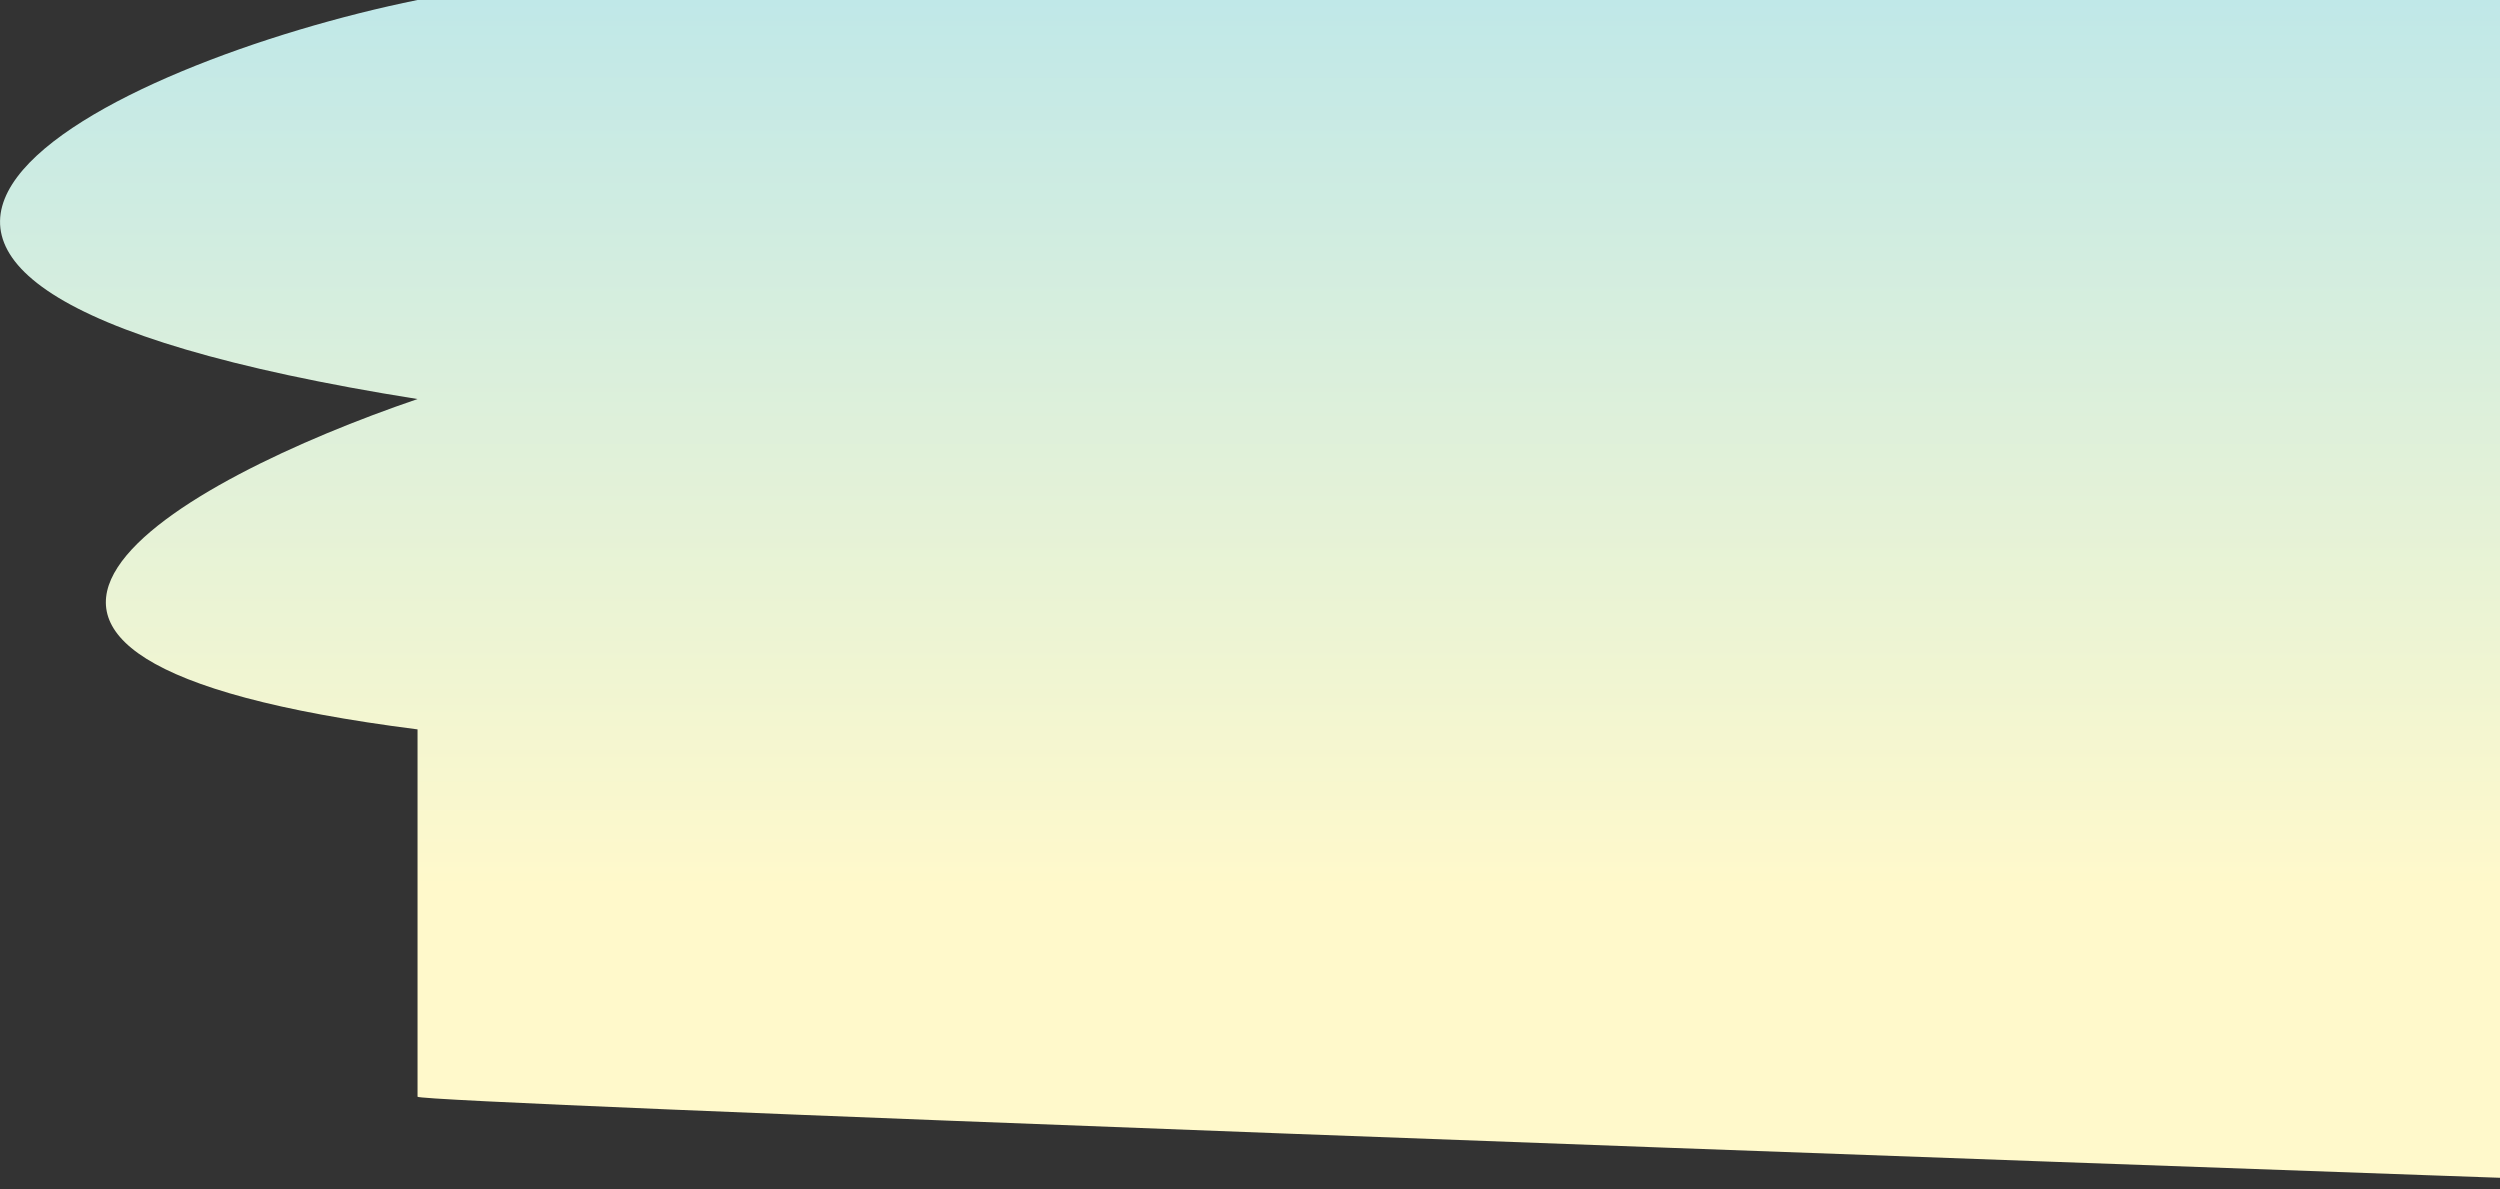 <svg width="473" height="225" viewBox="0 0 473 225" fill="none" xmlns="http://www.w3.org/2000/svg">
<rect x="0" y="0" width="473" height="225" fill="#333333" stroke="none"/>
<path d="M78.999 0H519.998V224.5C372.998 219.333 78.999 208.7 78.999 207.5V138C-27.803 124.4 34.498 90.667 78.999 75.5C-65.501 52.5 21.498 11.667 78.999 0Z" fill="url(#paint0_linear_4047_1006)"/>
<defs>
<linearGradient id="paint0_linear_4047_1006" x1="260.003" y1="-4.29744e-10" x2="260" y2="168" gradientUnits="userSpaceOnUse">
<stop stop-color="#C0E8E8"/>
<stop offset="1" stop-color="#FFF9CB"/>
</linearGradient>
</defs>
</svg>
